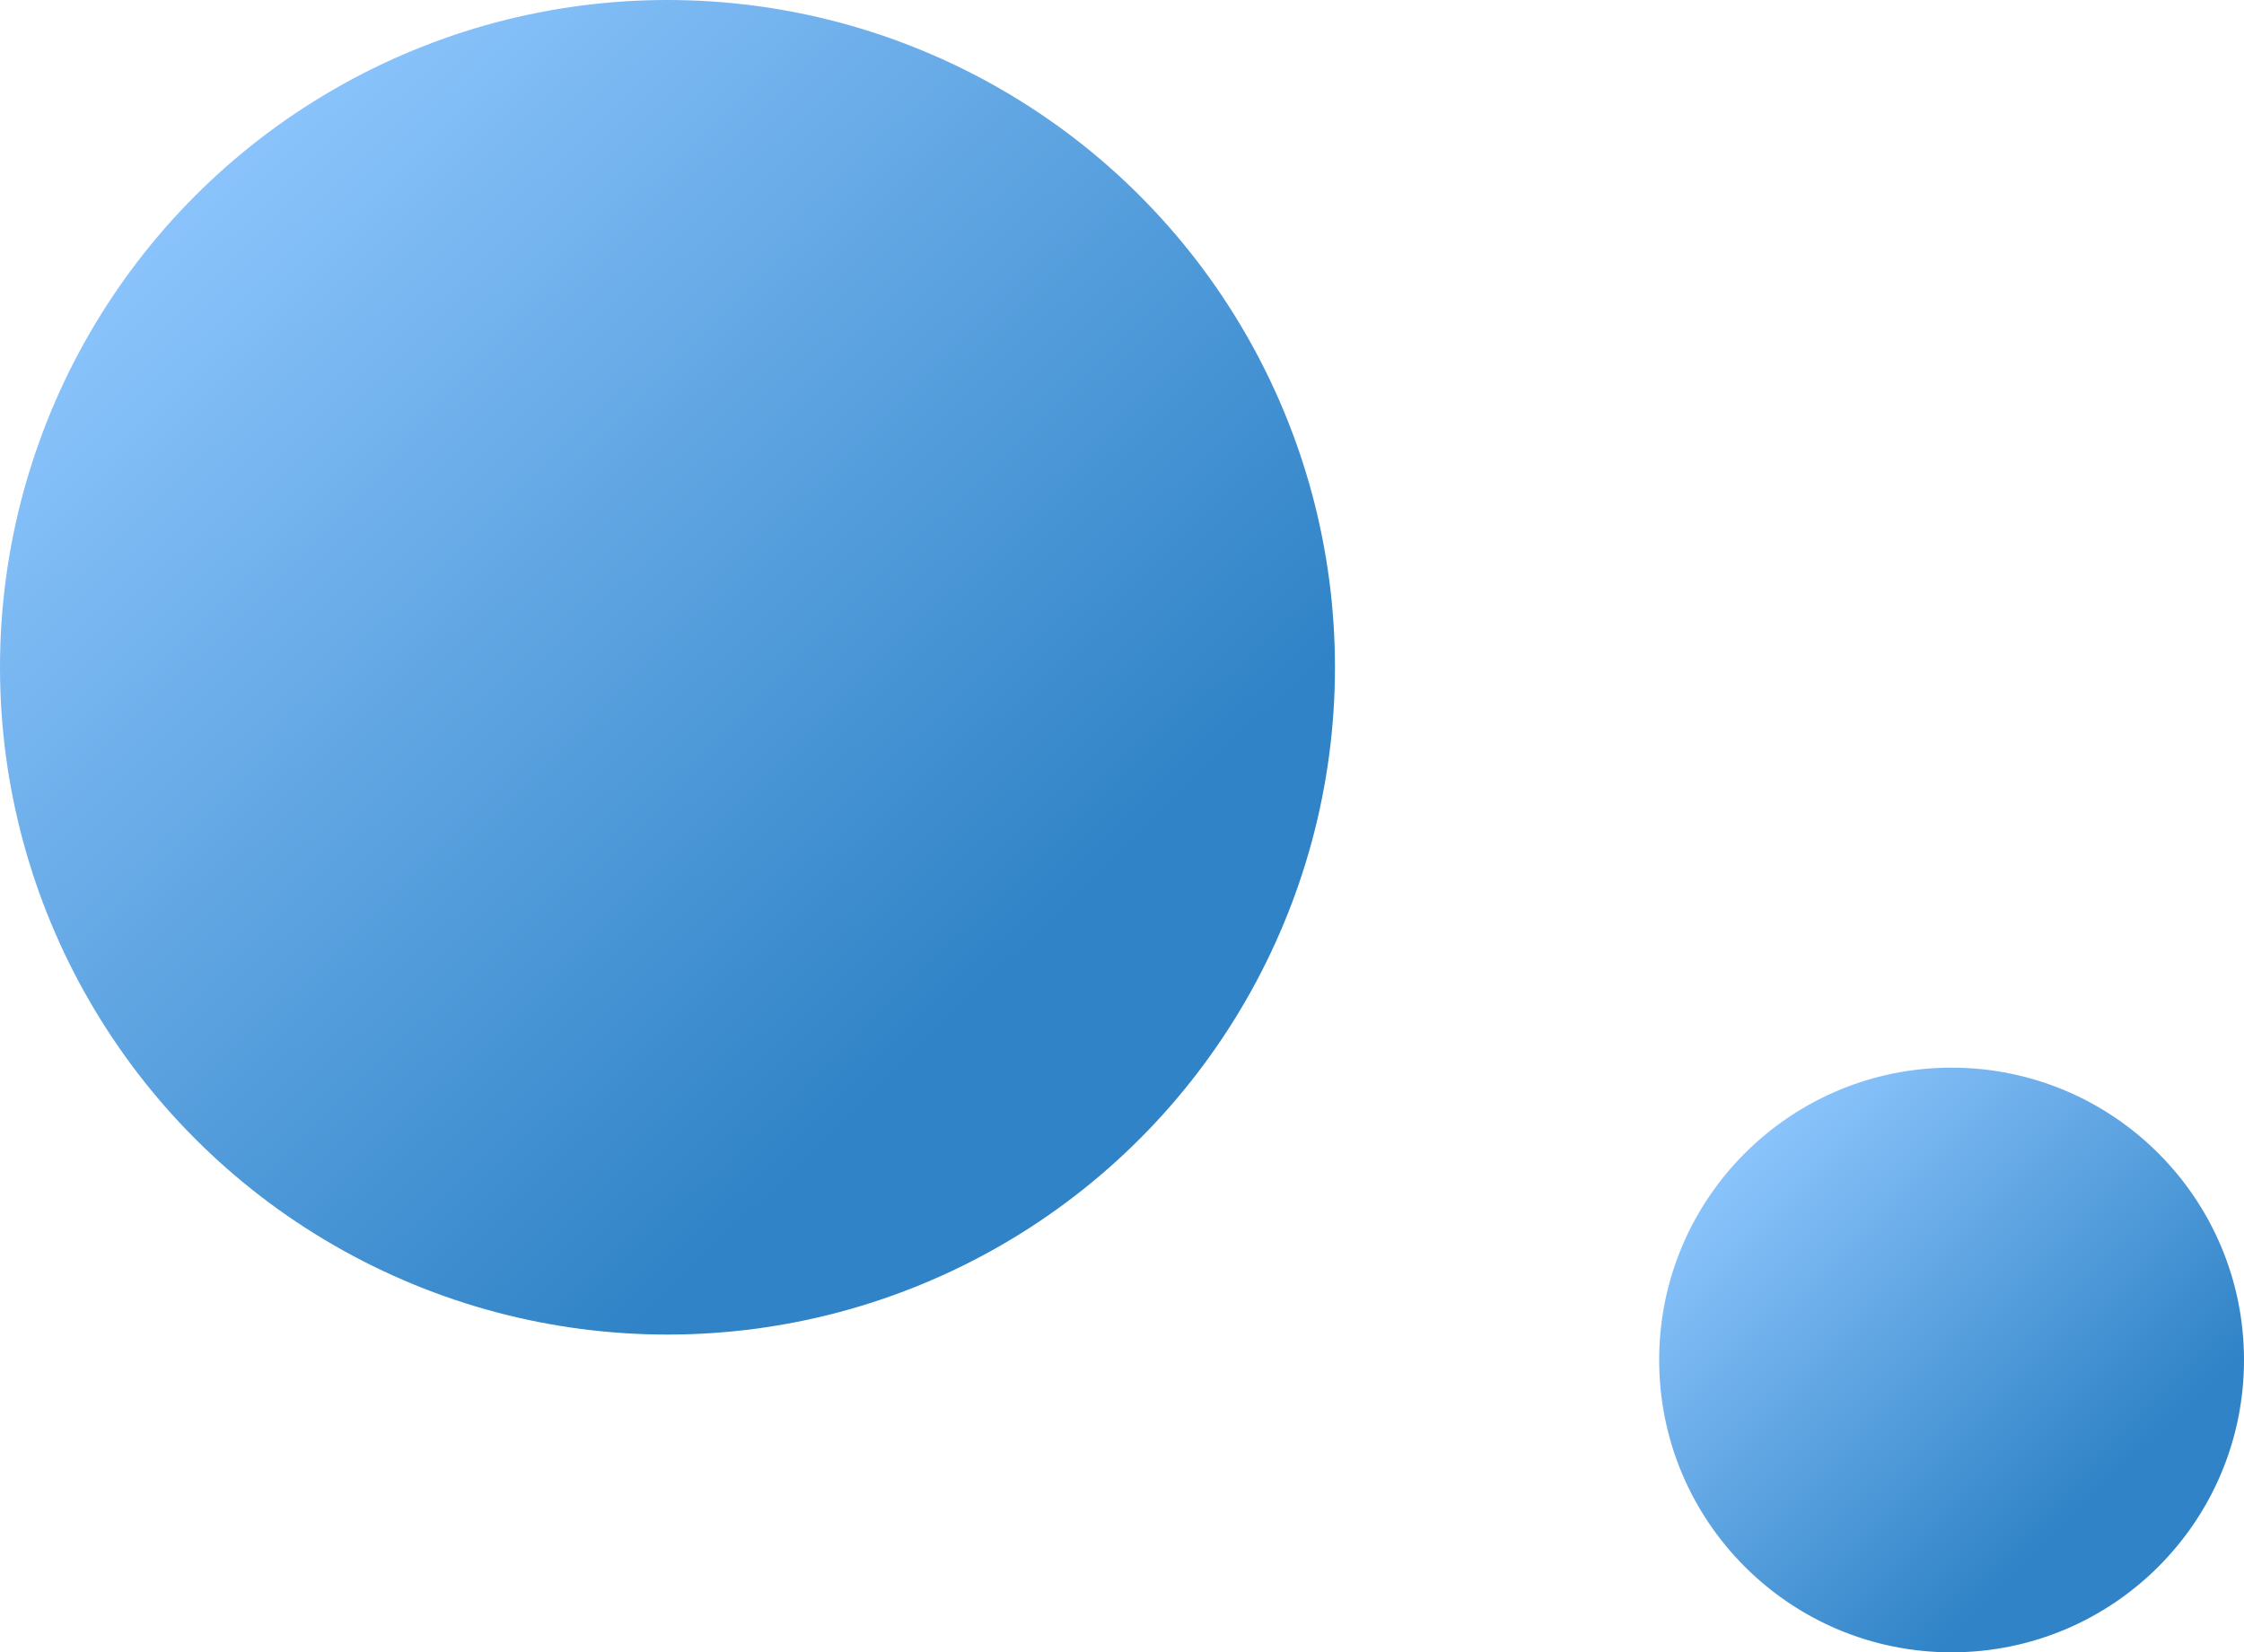 <?xml version="1.0" encoding="UTF-8"?> <svg xmlns="http://www.w3.org/2000/svg" width="353" height="260" viewBox="0 0 353 260" fill="none"> <circle cx="105" cy="105" r="105" fill="url(#paint0_linear_21_4)"></circle> <circle cx="307" cy="214" r="45.5" fill="url(#paint1_linear_21_4)" stroke="url(#paint2_linear_21_4)"></circle> <defs> <linearGradient id="paint0_linear_21_4" x1="225.496" y1="88.166" x2="97.56" y2="-43.45" gradientUnits="userSpaceOnUse"> <stop stop-color="#2F83C6"></stop> <stop offset="1" stop-color="#8EC6FE"></stop> </linearGradient> <linearGradient id="paint1_linear_21_4" x1="359.789" y1="206.625" x2="303.741" y2="148.965" gradientUnits="userSpaceOnUse"> <stop stop-color="#2F83C6"></stop> <stop offset="1" stop-color="#8EC6FE"></stop> </linearGradient> <linearGradient id="paint2_linear_21_4" x1="359.789" y1="206.625" x2="303.741" y2="148.965" gradientUnits="userSpaceOnUse"> <stop stop-color="#2F83C6"></stop> <stop offset="1" stop-color="#8EC6FE"></stop> </linearGradient> </defs> </svg> 